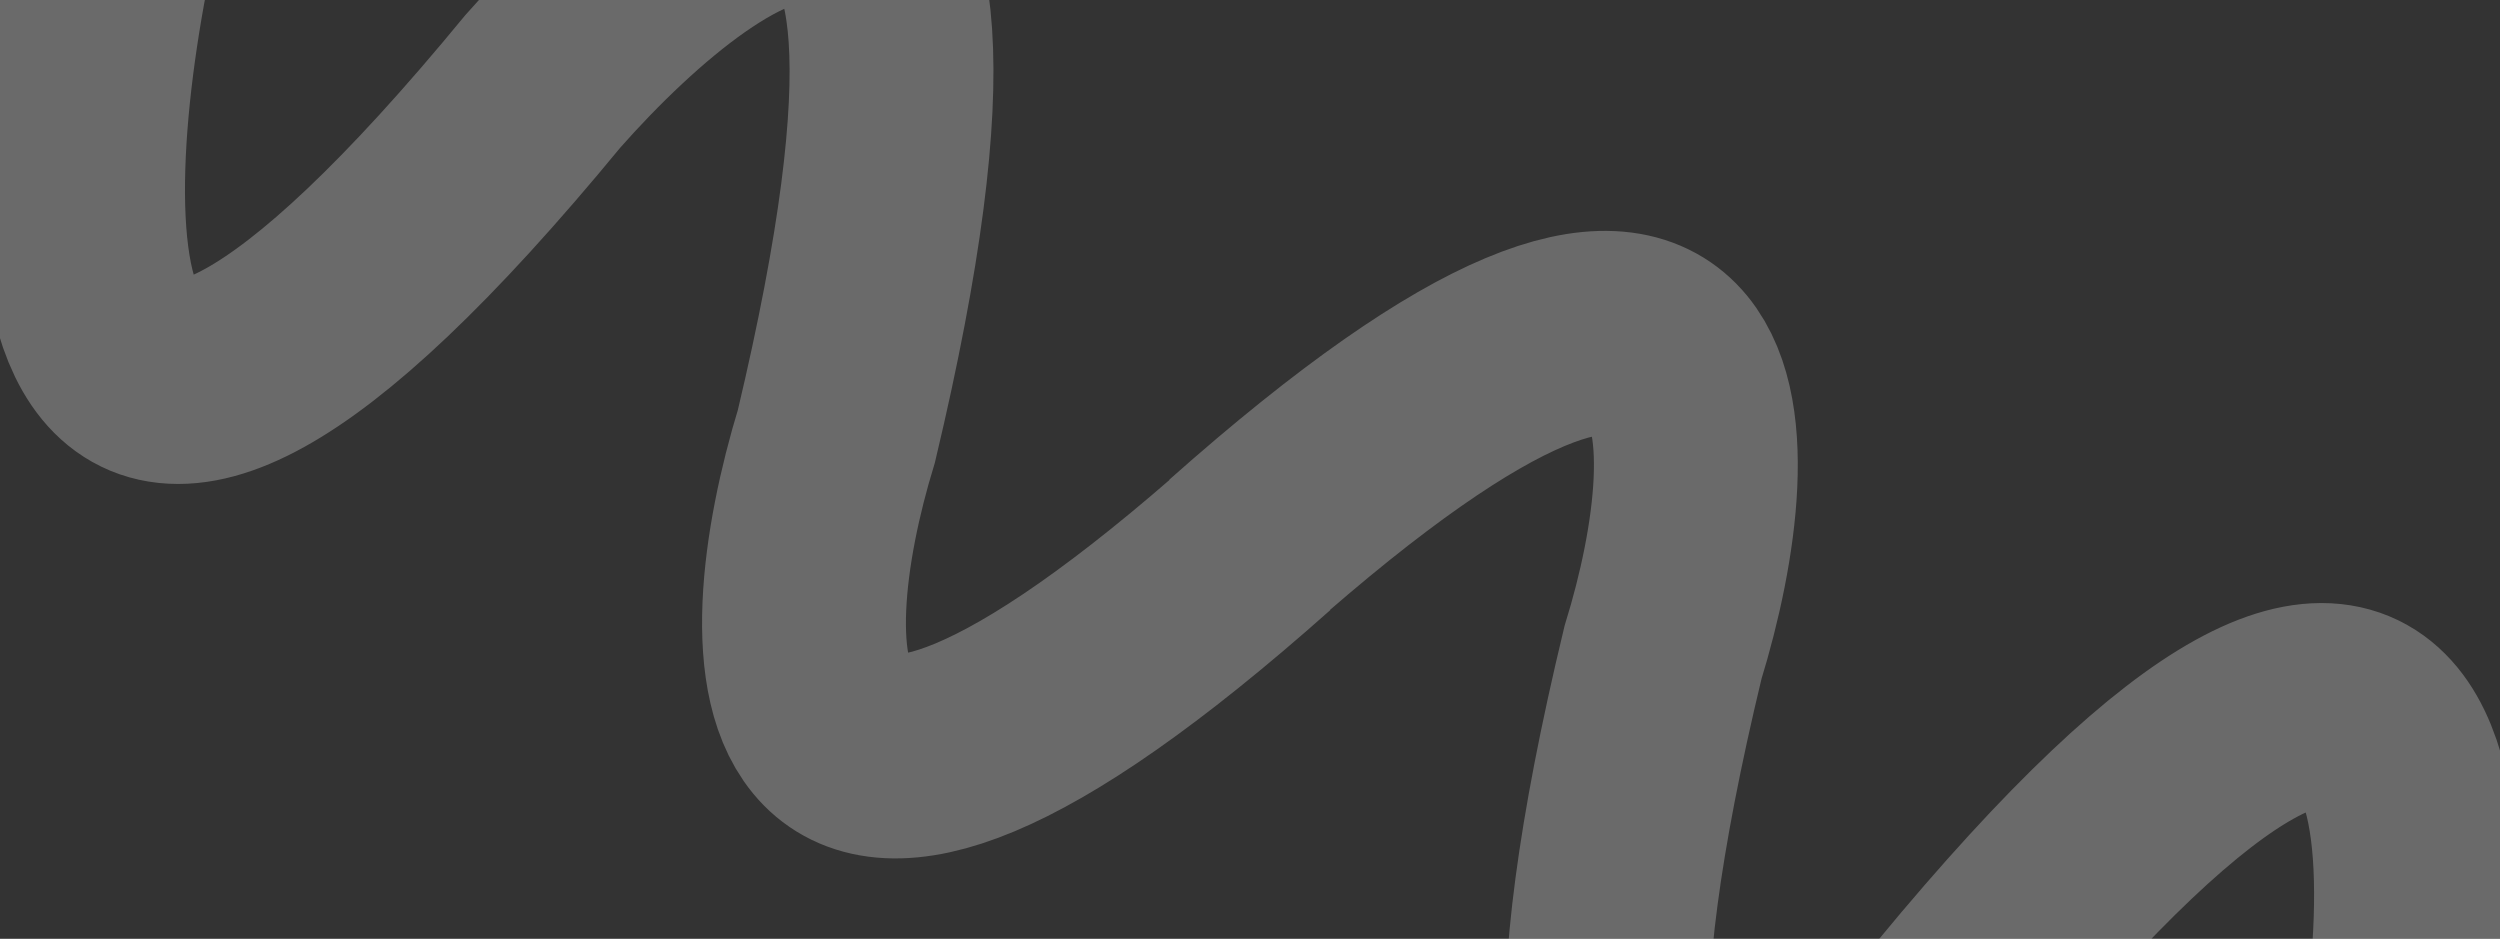 <?xml version="1.0" encoding="UTF-8"?> <svg xmlns="http://www.w3.org/2000/svg" width="1920" height="721" viewBox="0 0 1920 721" fill="none"><rect x="0" y="0" width="1920" height="721" fill="#333333" stroke="none"/> <path d="M88.671 -55.754C37.35 179.064 31.158 531.438 416.957 62.396C549.412 -87.609 779.934 -243.115 642.381 334.9C591.102 502.548 584.756 752.291 969.611 410.071M1830.12 889.946C1882.03 655.356 1889.07 303.493 1502.01 772.763C1369.15 922.862 1138.17 1078.69 1277.16 501.209C1328.86 333.687 1335.81 84.303 949.998 426.937" stroke="#EBEBEB" stroke-opacity="0.3" stroke-width="156.564"></path> </svg> 